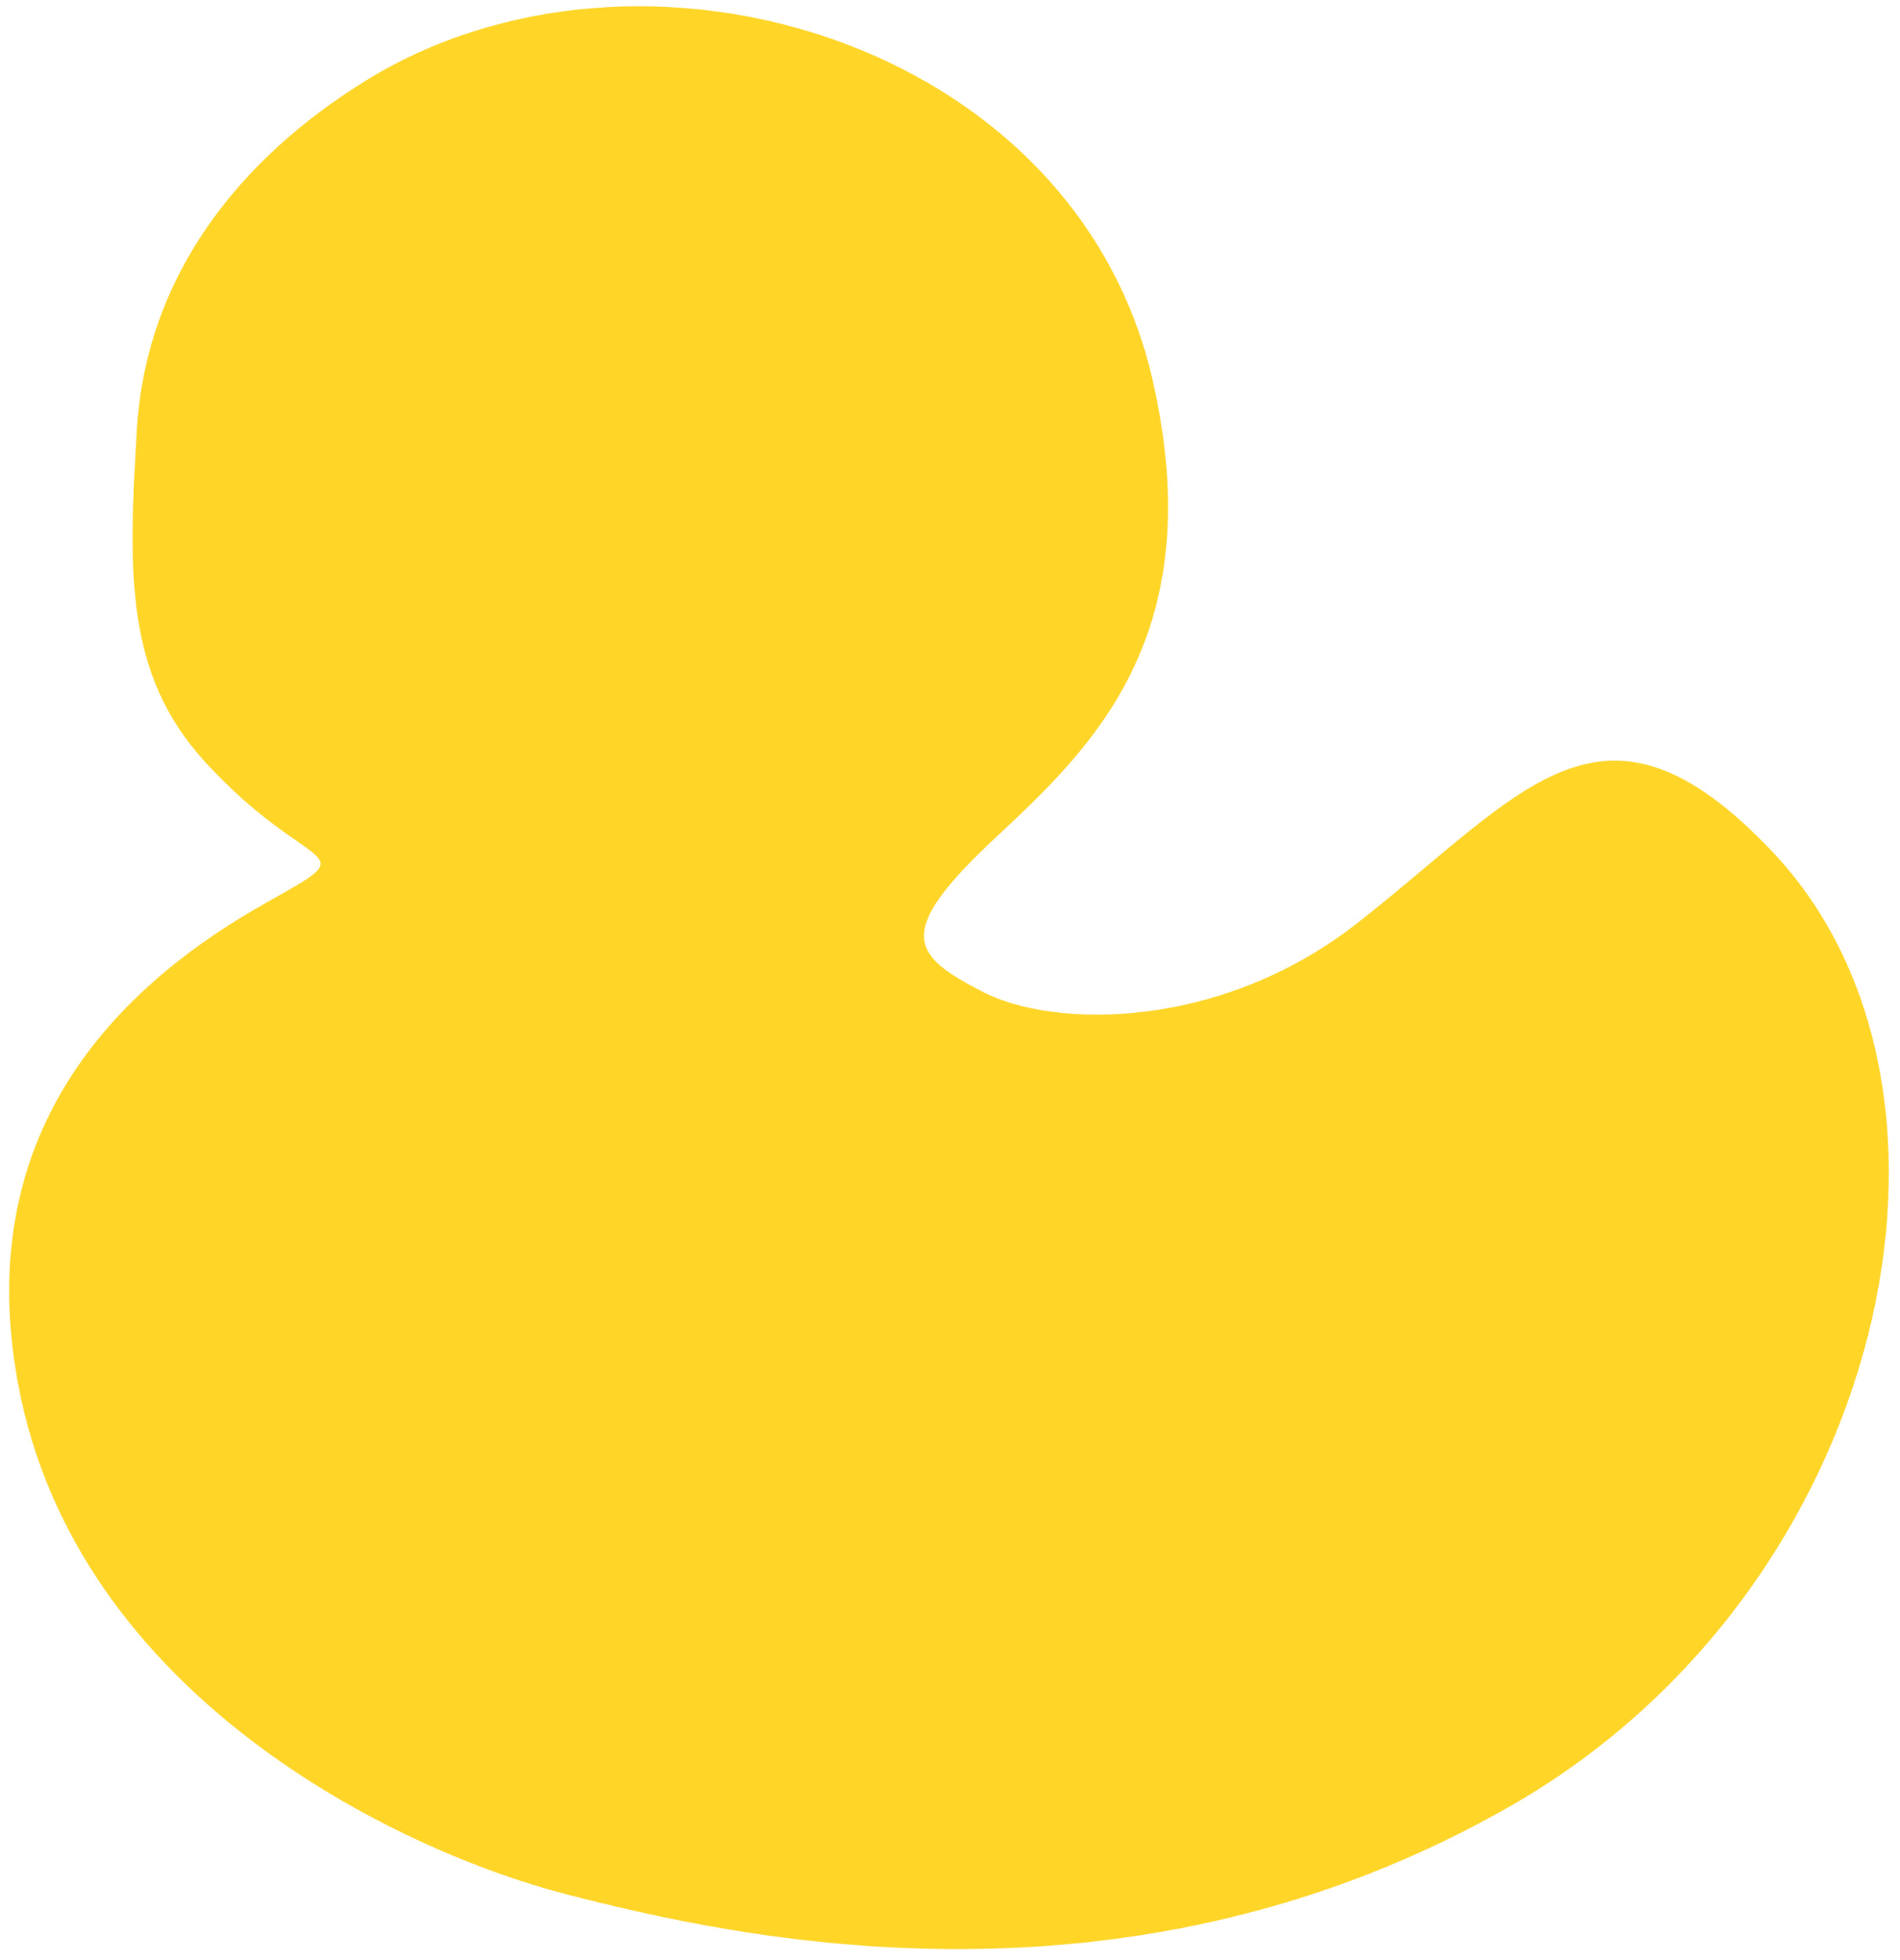 ﻿<?xml version="1.0" encoding="utf-8"?>
<svg version="1.1" xmlns:xlink="http://www.w3.org/1999/xlink" width="63px" height="65px" xmlns="http://www.w3.org/2000/svg">
  <g transform="matrix(1 0 0 1 -635 -1615 )">
    <path d="M 8.847 29.922  C 12.255 28.009  10.325 29.111  6.802 25.267  C 4.155 22.367  4.253 19.052  4.536 14.282  C 4.837 9.089  8.006 5.228  12.105 2.689  C 21.187 -2.953  35.643 1.314  38.219 12.607  C 40.158 21.106  36.174 24.818  32.996 27.789  C 29.623 30.945  30.208 31.668  32.615 32.902  C 34.979 34.11  40.476 34.163  45.017 30.601  C 50.55 26.263  53.126 22.279  58.774 28.247  C 66.236 36.138  62.598 52.65  50.187 59.827  C 37.378 67.215  24.365 64.252  18.762 62.807  C 13.14 61.352  2.509 56.221  0.597 45.871  C -0.997 37.248  4.235 32.505  8.847 29.922  Z " fill-rule="nonzero" fill="#ffd527" stroke="none" transform="matrix(1 0 0 1 635 1615 )" />
  </g>
</svg>